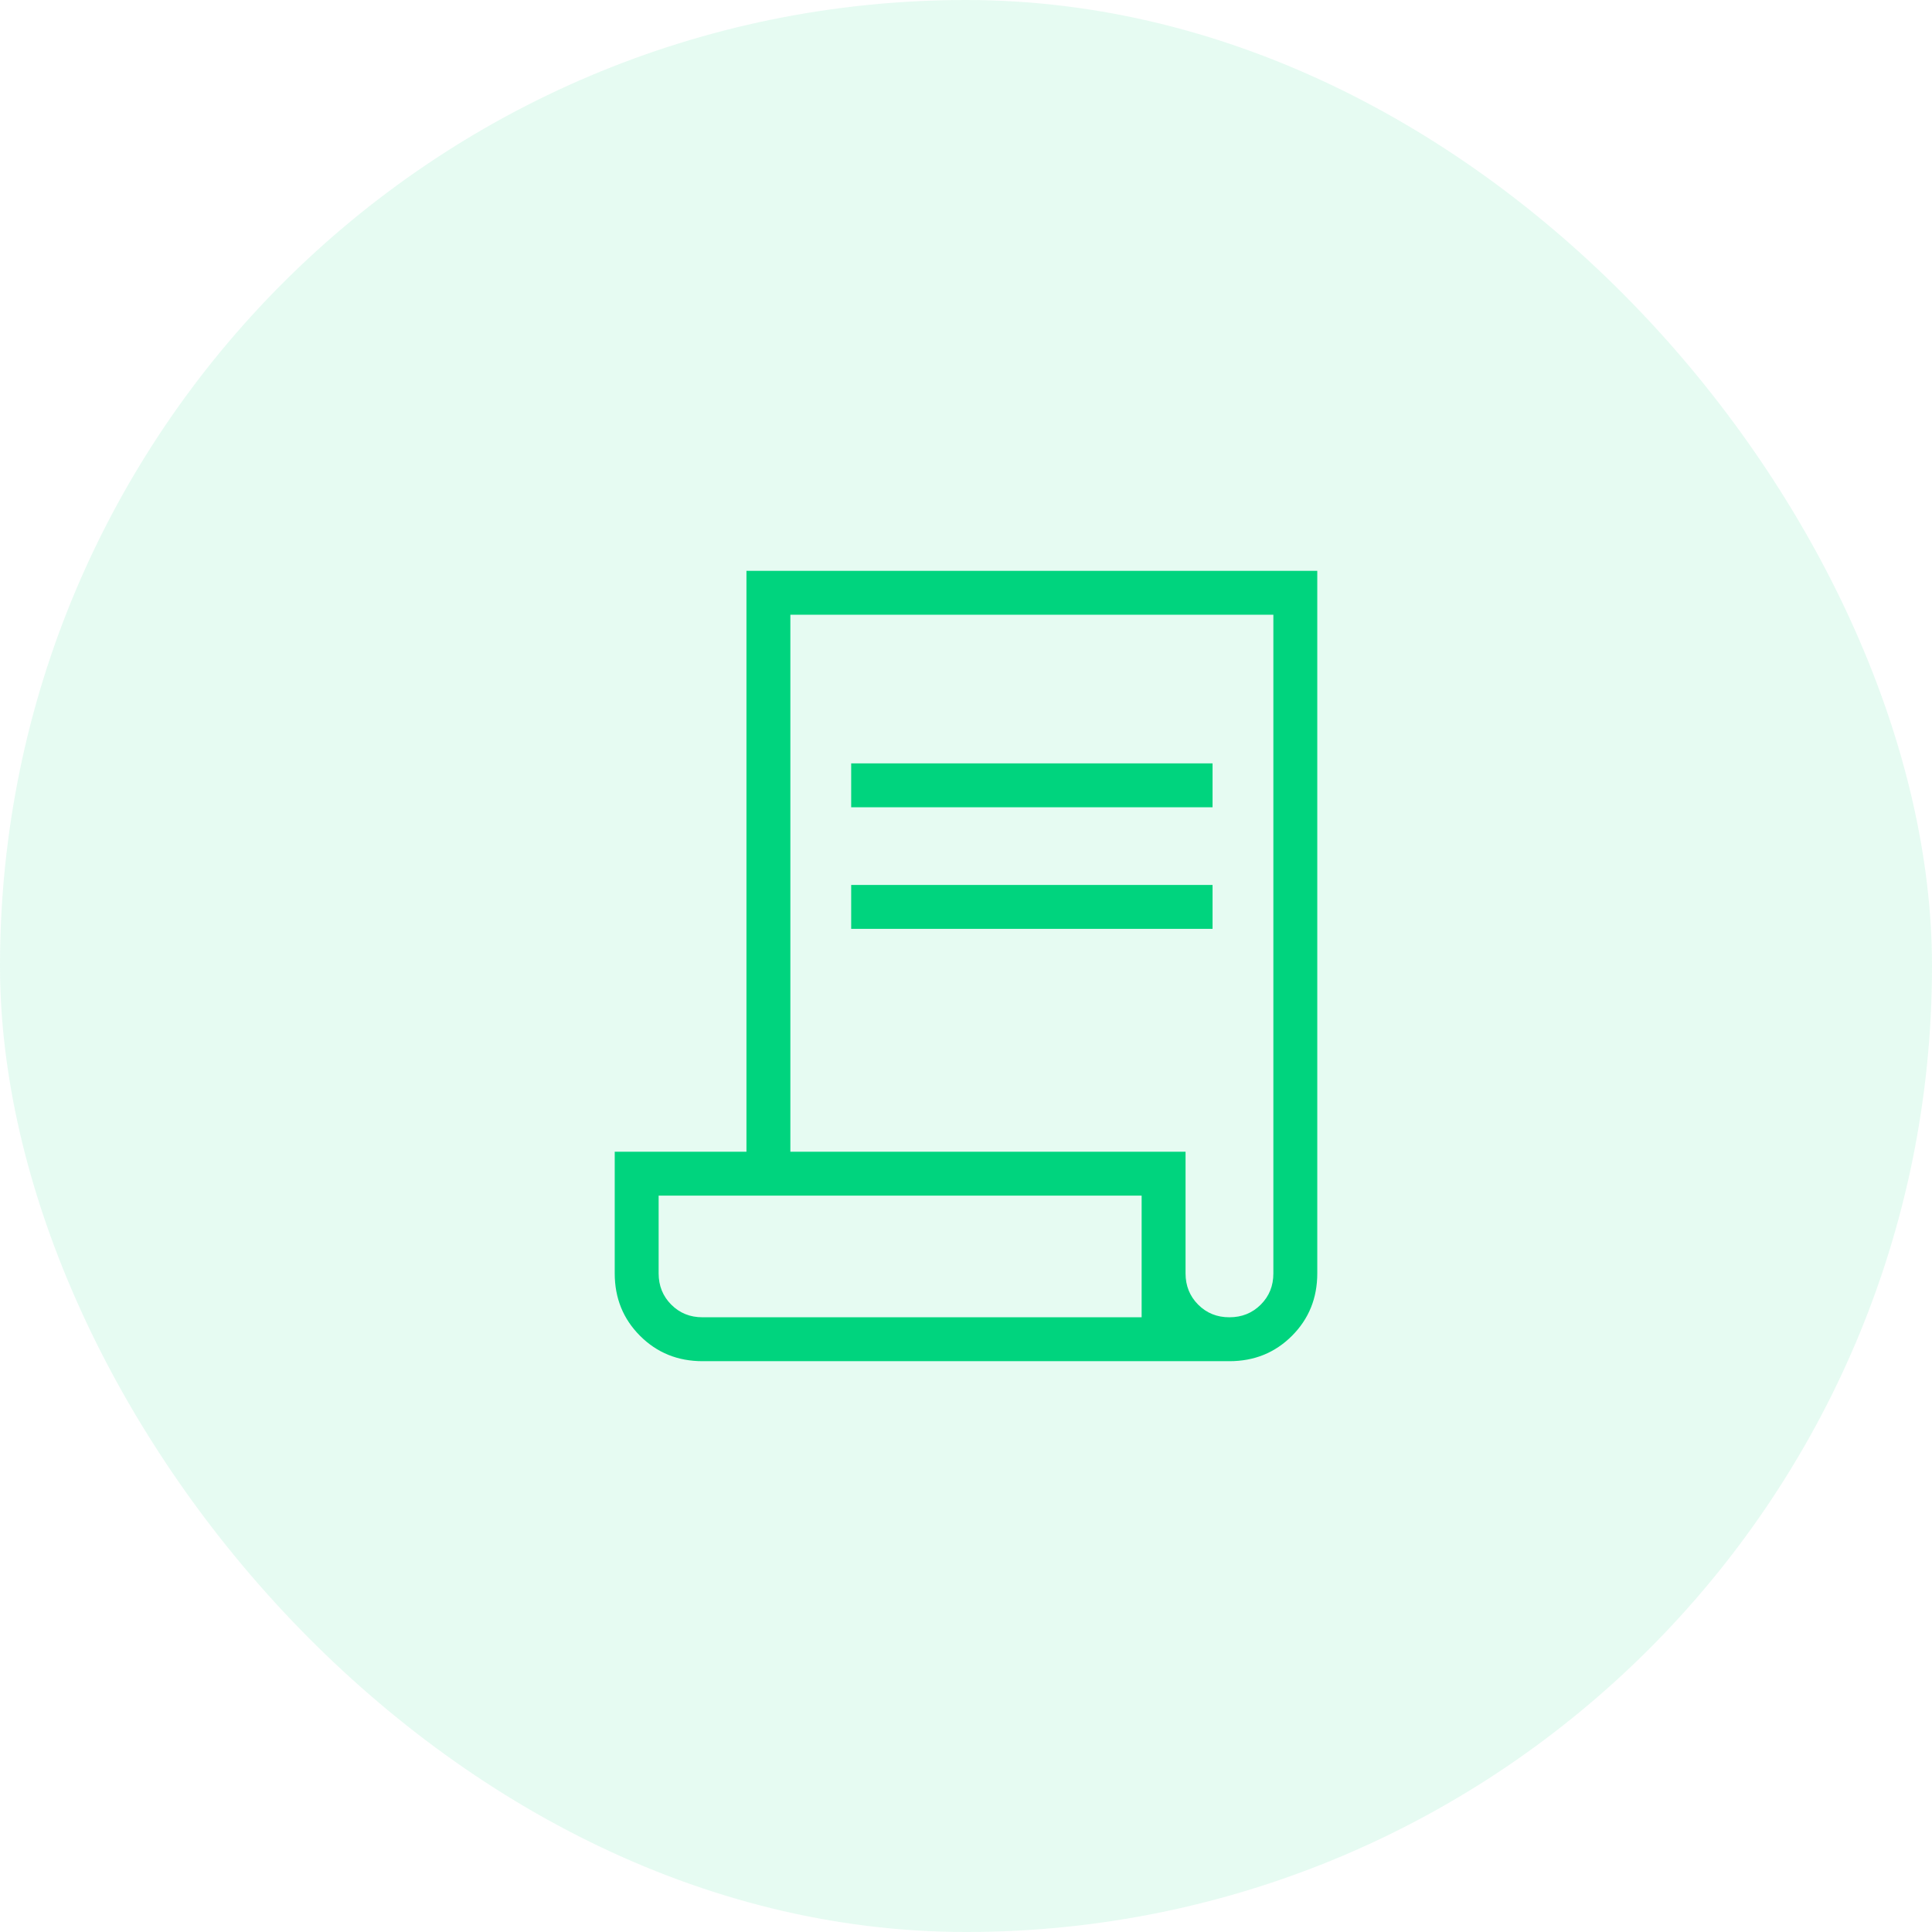 <svg width="44" height="44" viewBox="0 0 44 44" fill="none" xmlns="http://www.w3.org/2000/svg">
<rect width="44" height="44" rx="22" fill="#00D47E" fill-opacity="0.1"/>
<path d="M16 31C15.436 31 14.962 30.808 14.577 30.423C14.192 30.038 14 29.564 14 29V26.23H17V13H30V29C30 29.564 29.808 30.038 29.423 30.423C29.038 30.808 28.564 31 28 31H16ZM28 30C28.283 30 28.521 29.904 28.713 29.712C28.905 29.52 29.001 29.283 29 29V14H18V26.23H27V29C27 29.283 27.096 29.521 27.288 29.713C27.48 29.905 27.717 30.001 28 30ZM19.385 18.385V17.385H27.615V18.385H19.385ZM19.385 21.154V20.154H27.615V21.154H19.385ZM16 30H26V27.23H15V29C15 29.283 15.096 29.521 15.288 29.713C15.48 29.905 15.717 30.001 16 30ZM16 30H15H26H16Z" fill="#00D47E"/>
</svg>
